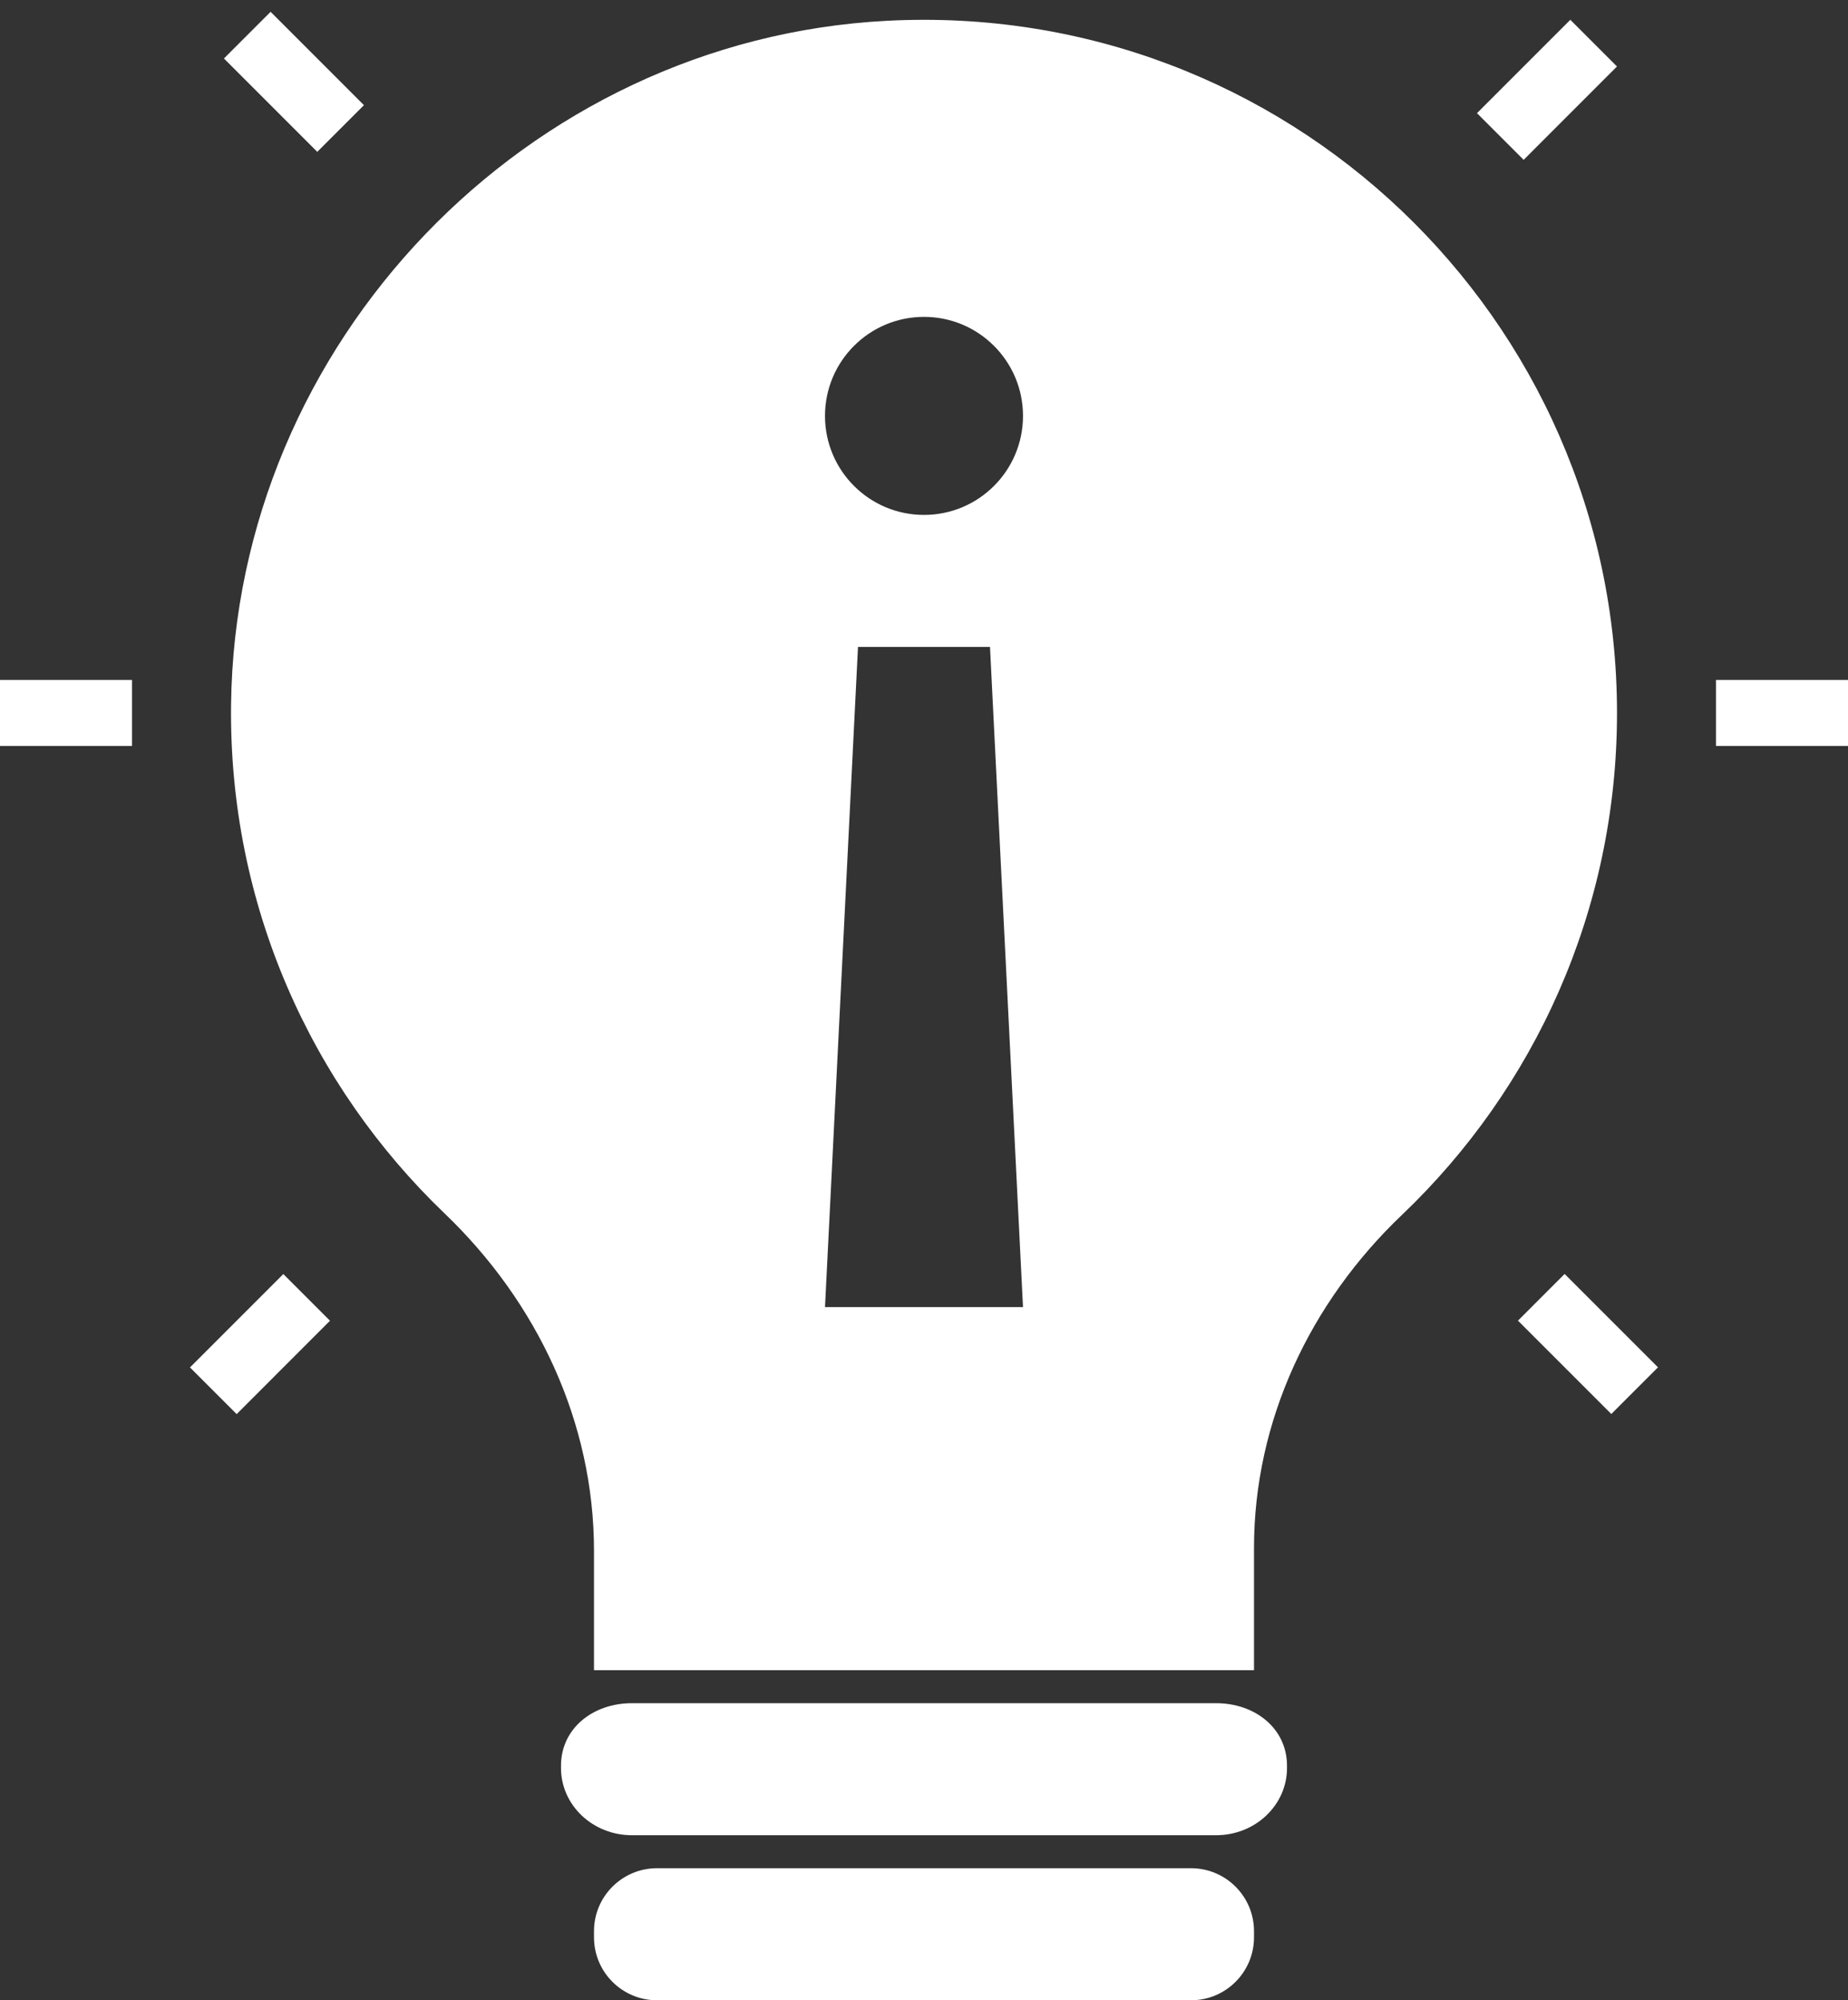 <?xml version="1.0" encoding="UTF-8" standalone="no"?><svg xmlns="http://www.w3.org/2000/svg" xmlns:xlink="http://www.w3.org/1999/xlink" fill="#ffffff" height="60.6" preserveAspectRatio="xMidYMid meet" version="1" viewBox="4.0 1.4 56.0 60.6" width="56" zoomAndPan="magnify"><rect x="4.0" y="1.4" width="56.0" height="60.6" fill="#333333" stroke="none"/><g id="change1_1"><path d="M43,54.964v-0.071C43,53.769,42.038,53,40.852,53H23.148C21.962,53,21,53.769,21,54.893v0.071 C21,56.089,21.962,57,23.148,57h17.705C42.038,57,43,56.089,43,54.964z" fill="inherit"/></g><g id="change1_2"><path d="M23.907,58C22.854,58,22,58.854,22,59.907v0.186C22,61.146,22.854,62,23.907,62h16.186C41.146,62,42,61.146,42,60.093 v-0.186C42,58.854,41.146,58,40.093,58H23.907z" fill="inherit"/></g><g id="change1_3"><path d="M56 22H60V24H56z" fill="inherit"/></g><g id="change1_4"><path d="M4 22H8V24H4z" fill="inherit"/></g><g id="change1_5"><path d="M51.121 40.121H53.121V44.121H51.121z" fill="inherit" transform="rotate(-45.009 52.116 42.12)"/></g><g id="change1_6"><path d="M11.908 1.879H13.908V5.879H11.908z" fill="inherit" transform="rotate(-45.001 12.908 3.88)"/></g><g id="change1_7"><path d="M48.879 3.121H52.879V5.121H48.879z" fill="inherit" transform="rotate(-45.001 50.879 4.122)"/></g><g id="change1_8"><path d="M9.879 41.121H13.879V43.121H9.879z" fill="inherit" transform="rotate(-45.001 11.878 42.121)"/></g><g id="change1_9"><path d="M53,23C53,11.027,42.98,1.395,30.869,2.03c-10.928,0.573-19.737,9.772-19.867,20.714 c-0.072,6.065,2.427,11.546,6.475,15.423C20.287,40.859,22,44.494,22,48.385V52h20v-3.7c0-3.847,1.697-7.44,4.483-10.093 C50.498,34.382,53,28.983,53,23z M29,41l1-20h4l1,20H29z M32,17c-1.657,0-3-1.343-3-3s1.343-3,3-3s3,1.343,3,3S33.657,17,32,17z" fill="inherit"/></g></svg>
